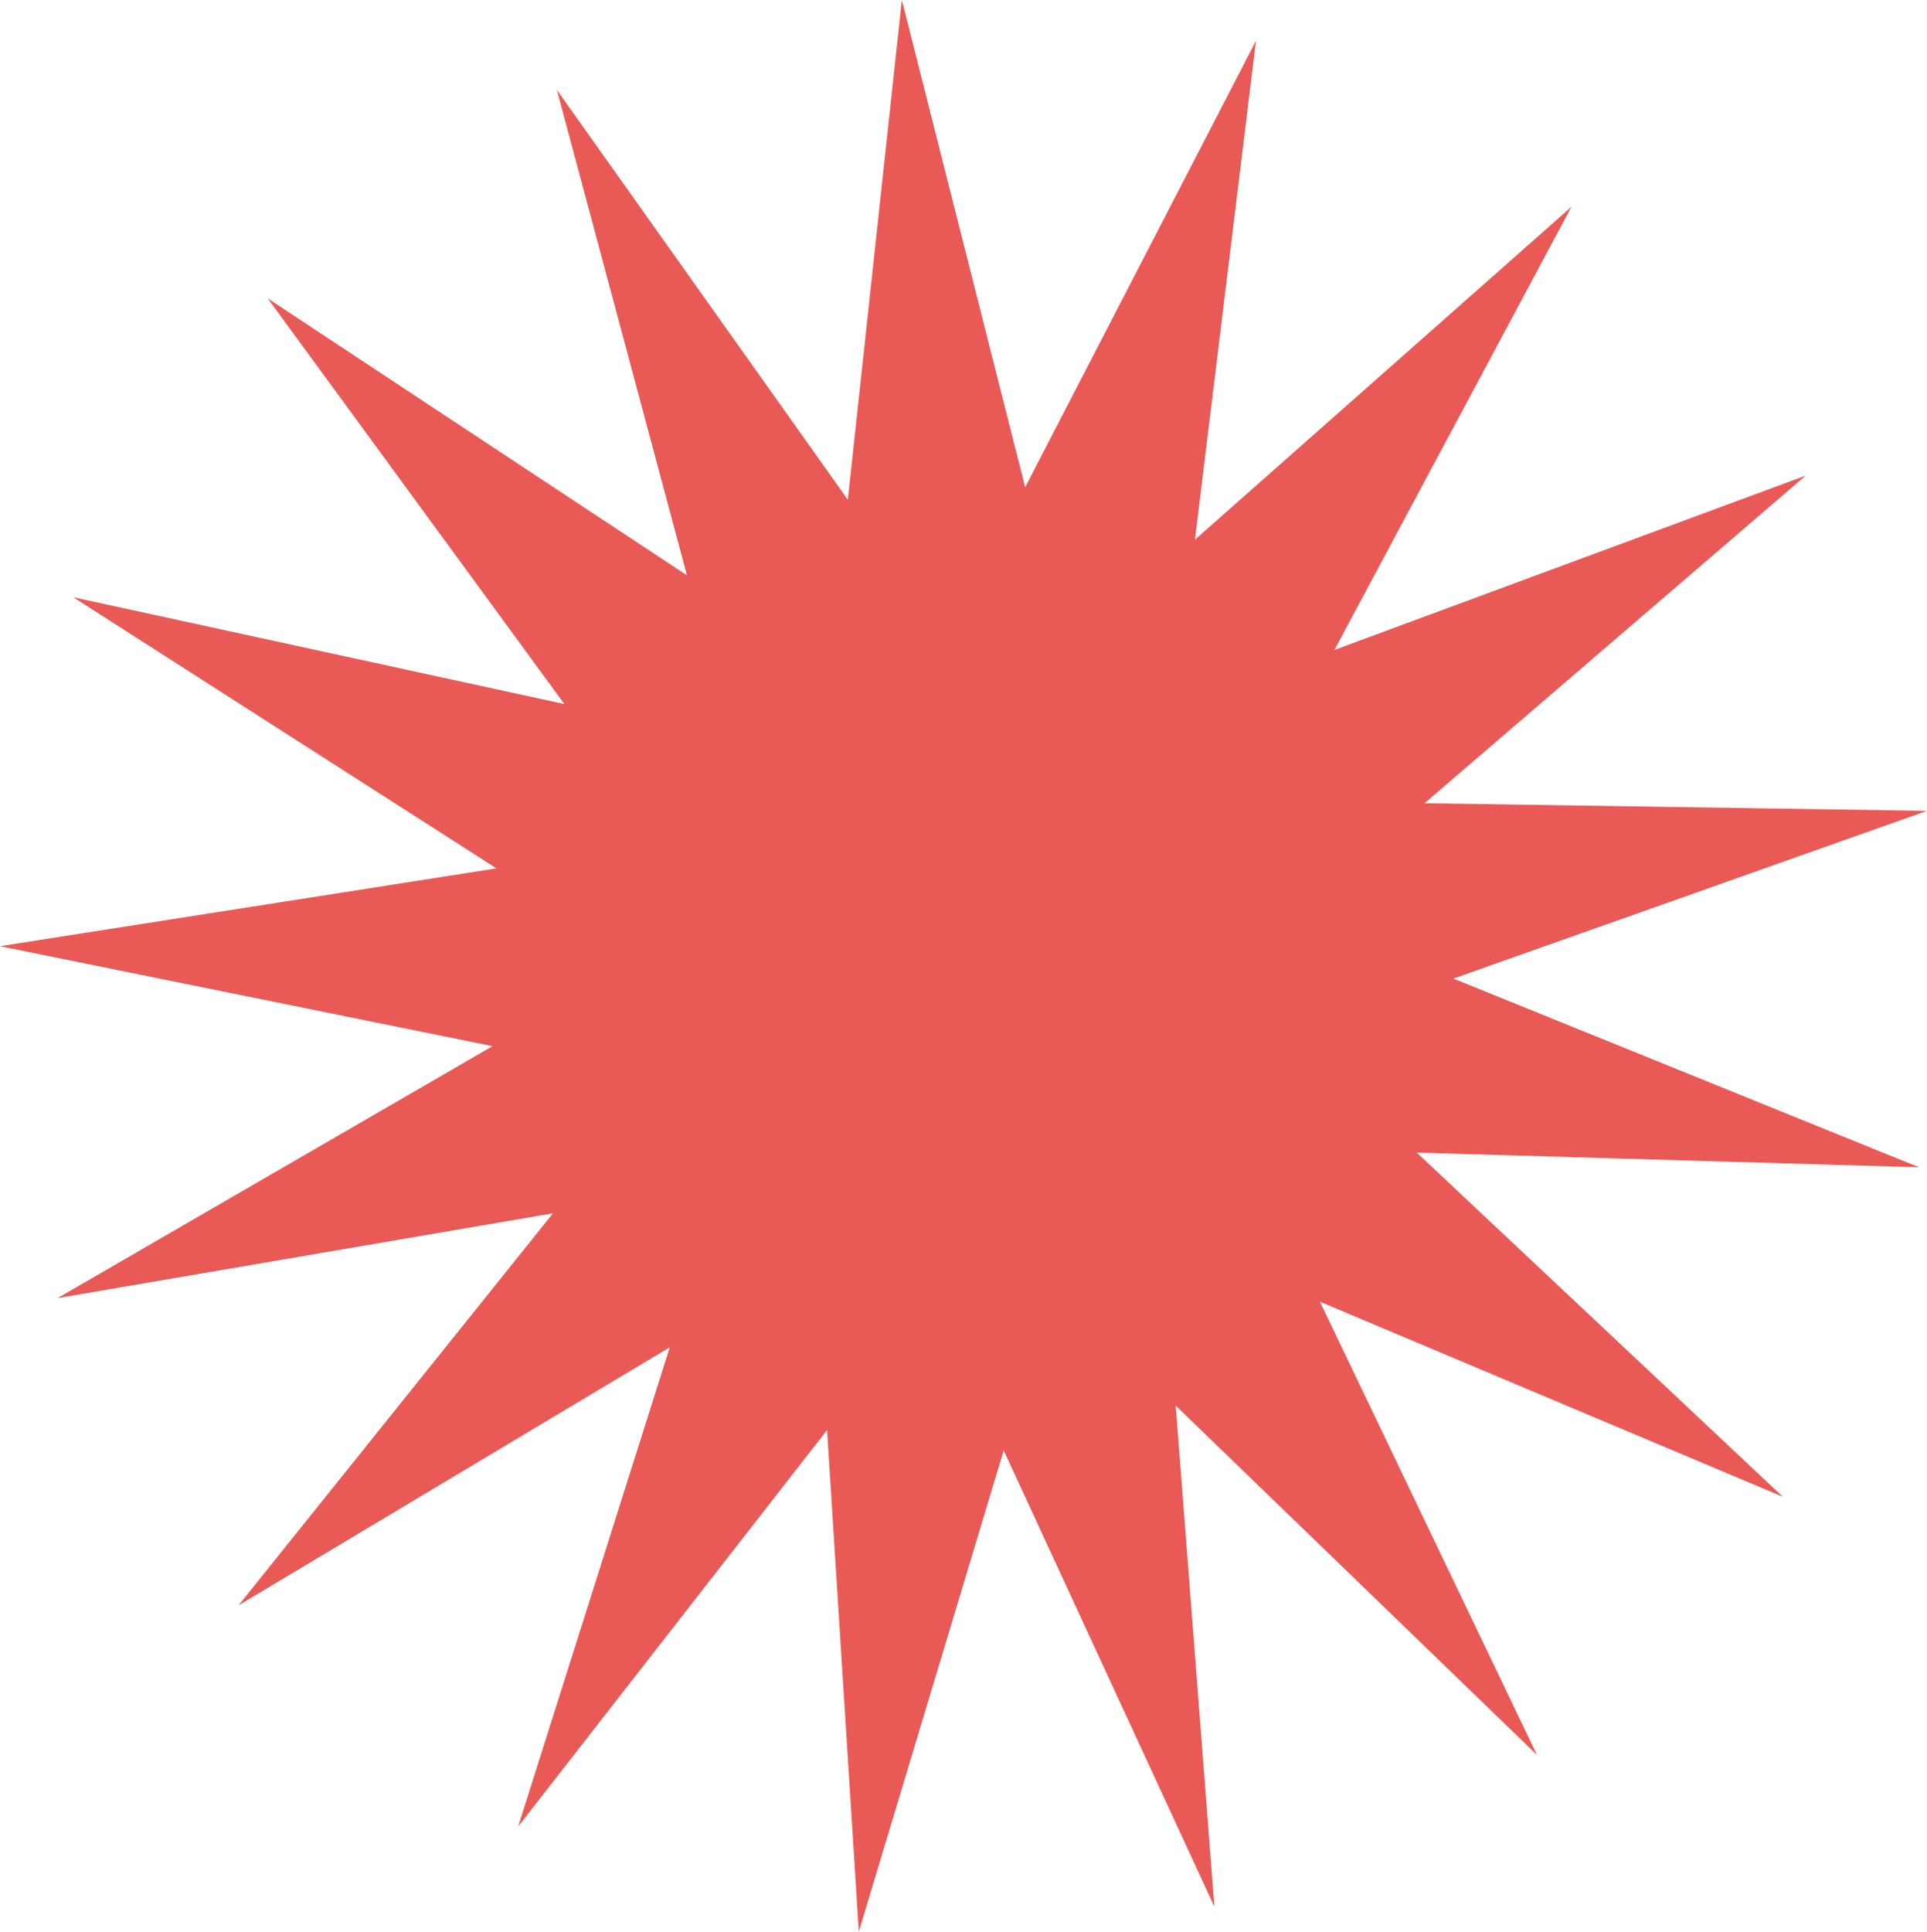 <svg xmlns="http://www.w3.org/2000/svg" id="Capa_2" data-name="Capa 2" viewBox="0 0 274.42 275.03"><defs><style>      .cls-1 {        fill: #e95a56;      }    </style></defs><g id="Capa_1-2" data-name="Capa 1"><polygon class="cls-1" points="8.21 184.82 70.14 148.95 0 134.72 70.7 123.64 10.44 85.04 80.37 100.24 38.12 42.48 97.83 81.92 79.3 12.8 120.74 71.15 128.43 0 145.99 69.37 178.86 5.81 170.17 76.84 223.79 29.44 190.03 92.54 257.15 67.71 202.87 114.36 274.42 115.45 206.97 139.33 273.29 166.2 201.76 164.11 253.9 213.12 187.96 185.33 218.88 249.87 167.43 200.13 172.94 271.48 142.93 206.51 122.3 275.03 117.78 203.61 73.79 260.06 95.38 191.83 33.97 228.57 78.75 172.75 8.21 184.82"></polygon></g></svg>